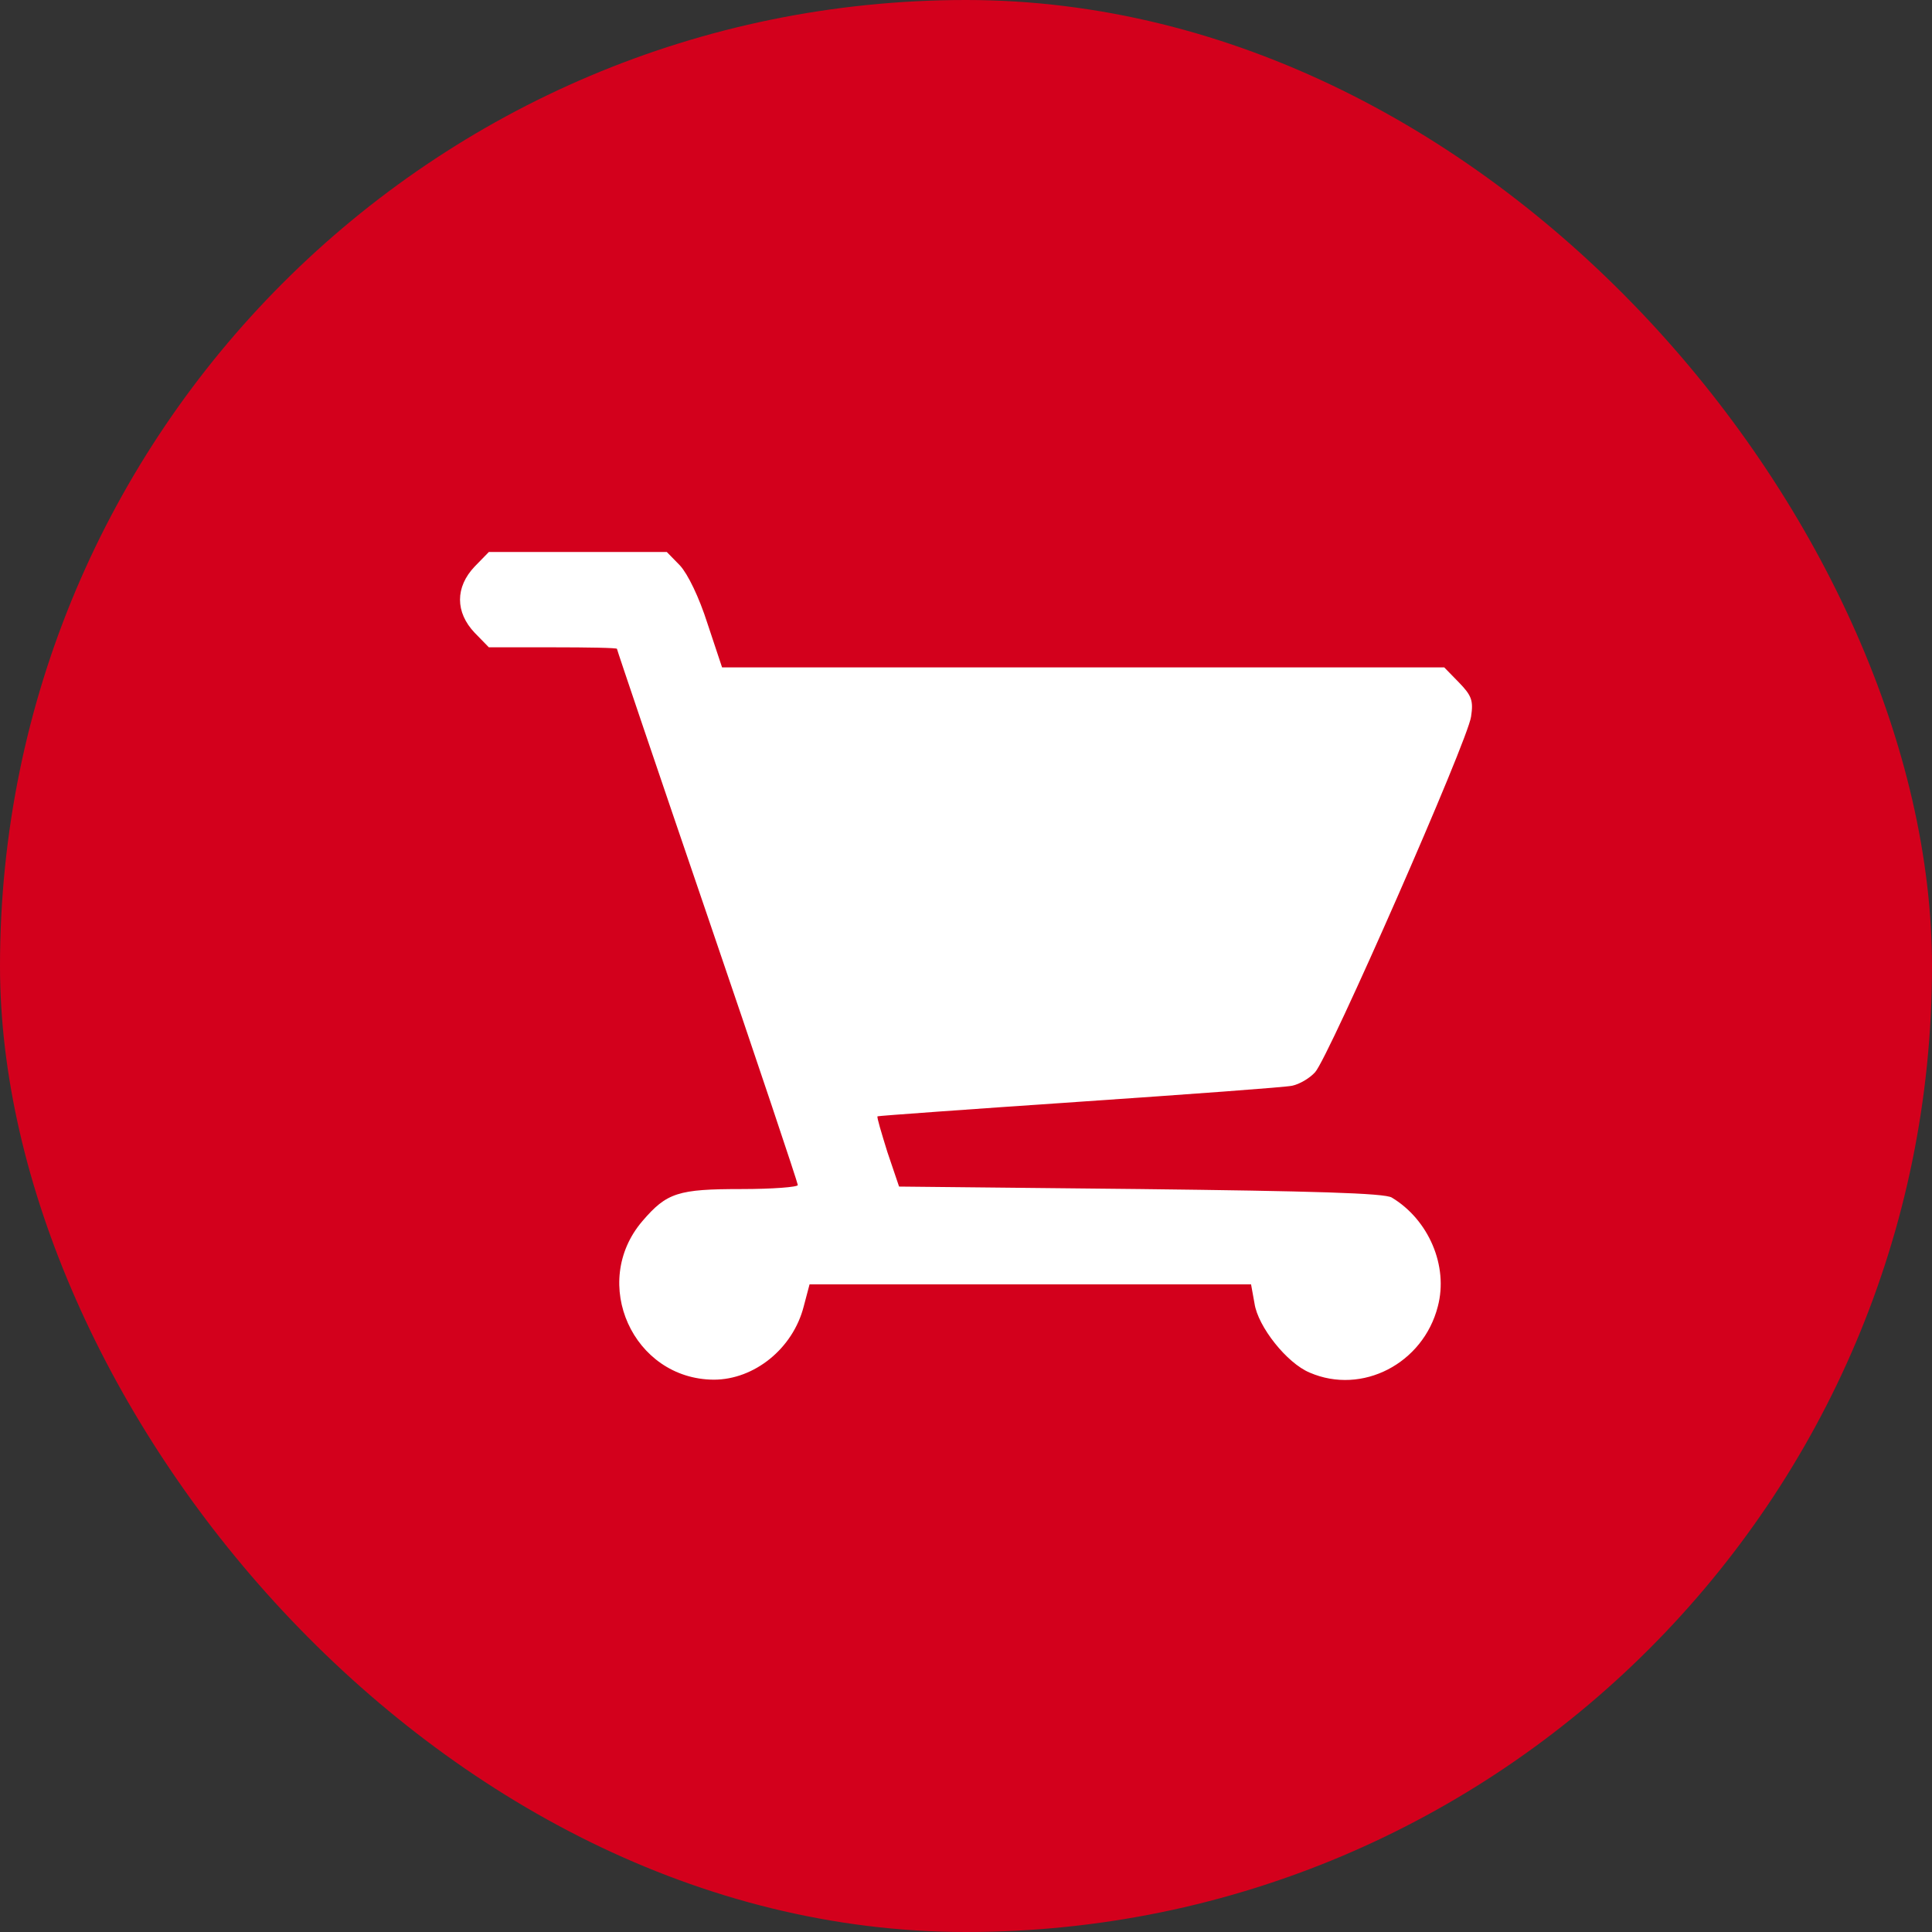 <?xml version="1.0" encoding="UTF-8"?> <svg xmlns="http://www.w3.org/2000/svg" width="42" height="42" viewBox="0 0 42 42" fill="none"><rect x="0" y="0" width="42" height="42" fill="#333333" stroke="none"/><rect width="42" height="42" rx="21" fill="#D3001C"></rect><path d="M10.319 12.316C9.894 12.763 9.894 13.309 10.319 13.756L10.627 14.072H12.02C12.785 14.072 13.412 14.083 13.412 14.105C13.412 14.127 14.294 16.733 15.378 19.906C16.462 23.079 17.344 25.718 17.344 25.762C17.344 25.806 16.792 25.849 16.122 25.849C14.74 25.849 14.496 25.926 13.964 26.547C12.817 27.889 13.763 29.982 15.516 29.993C16.398 29.993 17.238 29.317 17.472 28.401L17.599 27.921H22.404H27.197L27.272 28.336C27.346 28.837 27.973 29.633 28.473 29.84C29.61 30.331 30.939 29.644 31.257 28.401C31.491 27.518 31.055 26.515 30.258 26.035C30.11 25.936 28.505 25.893 24.795 25.849L19.545 25.795L19.29 25.042C19.162 24.628 19.056 24.279 19.077 24.268C19.087 24.257 21.064 24.115 23.456 23.952C25.858 23.788 27.941 23.636 28.09 23.603C28.25 23.57 28.473 23.439 28.59 23.308C28.887 22.981 31.916 16.089 31.98 15.577C32.033 15.228 31.991 15.119 31.715 14.835L31.396 14.508H23.541H15.697L15.378 13.549C15.197 12.981 14.953 12.48 14.783 12.294L14.496 12H12.562H10.627L10.319 12.316Z" fill="white"></path></svg> 